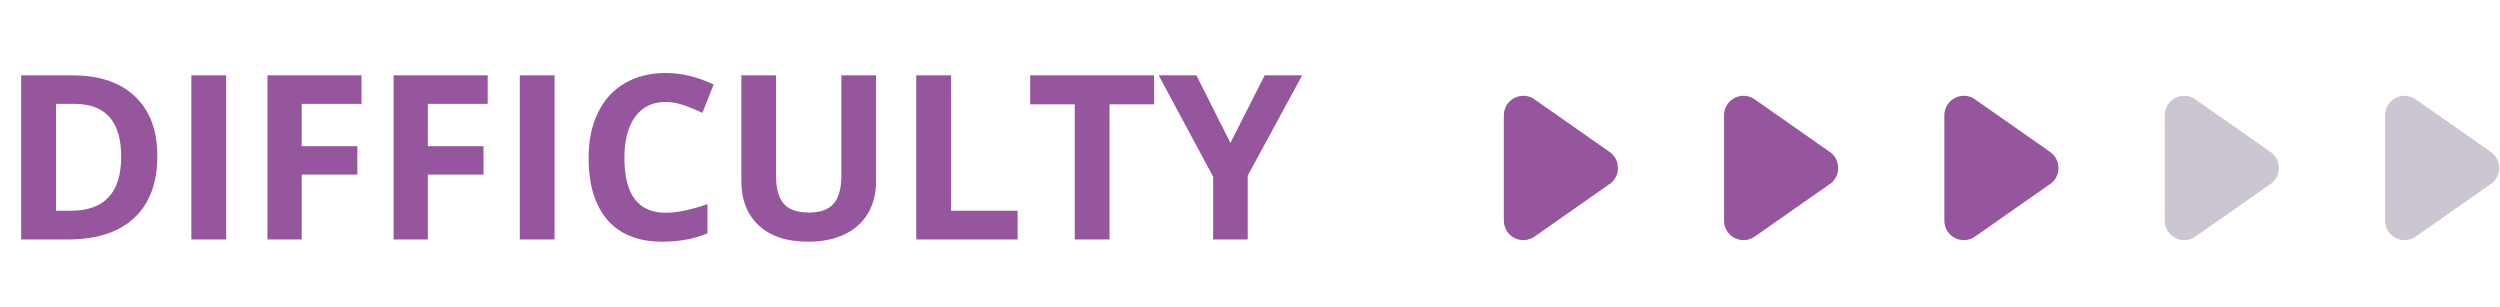 <?xml version="1.0" encoding="UTF-8"?> <svg xmlns="http://www.w3.org/2000/svg" width="261" height="32" viewBox="0 0 261 32" fill="none"><path d="M16.426 16.27C16.426 19.09 15.621 21.25 14.012 22.75C12.41 24.25 10.094 25 7.062 25H2.211V7.867H7.59C10.387 7.867 12.559 8.605 14.105 10.082C15.652 11.559 16.426 13.621 16.426 16.27ZM12.652 16.363C12.652 12.684 11.027 10.844 7.777 10.844H5.844V22H7.402C10.902 22 12.652 20.121 12.652 16.363ZM19.977 25V7.867H23.609V25H19.977ZM31.496 25H27.922V7.867H37.742V10.844H31.496V15.262H37.309V18.227H31.496V25ZM44.668 25H41.094V7.867H50.914V10.844H44.668V15.262H50.48V18.227H44.668V25ZM54.266 25V7.867H57.898V25H54.266ZM69.488 10.645C68.121 10.645 67.062 11.16 66.312 12.191C65.562 13.215 65.188 14.645 65.188 16.48C65.188 20.301 66.621 22.211 69.488 22.211C70.691 22.211 72.148 21.91 73.859 21.309V24.355C72.453 24.941 70.883 25.234 69.148 25.234C66.656 25.234 64.75 24.48 63.43 22.973C62.109 21.457 61.449 19.285 61.449 16.457C61.449 14.676 61.773 13.117 62.422 11.781C63.07 10.438 64 9.41 65.211 8.699C66.43 7.98 67.856 7.621 69.488 7.621C71.152 7.621 72.824 8.023 74.504 8.828L73.332 11.781C72.691 11.477 72.047 11.211 71.398 10.984C70.75 10.758 70.113 10.645 69.488 10.645ZM91.461 7.867V18.953C91.461 20.219 91.176 21.328 90.606 22.281C90.043 23.234 89.227 23.965 88.156 24.473C87.086 24.98 85.82 25.234 84.359 25.234C82.156 25.234 80.445 24.672 79.227 23.547C78.008 22.414 77.398 20.867 77.398 18.906V7.867H81.019V18.355C81.019 19.676 81.285 20.645 81.816 21.262C82.348 21.879 83.227 22.188 84.453 22.188C85.641 22.188 86.5 21.879 87.031 21.262C87.57 20.637 87.84 19.66 87.84 18.332V7.867H91.461ZM95.656 25V7.867H99.289V22H106.238V25H95.656ZM115.836 25H112.203V10.891H107.551V7.867H120.488V10.891H115.836V25ZM128.457 14.922L132.031 7.867H135.945L130.262 18.332V25H126.652V18.449L120.969 7.867H124.906L128.457 14.922Z" fill="#95569E"></path><path d="M168.91 17.53C168.91 16.81 168.54 16.18 167.98 15.82L160.34 10.47C159.99 10.18 159.53 10 159.04 10C157.92 10 157.01 10.9 157 12.02V23.03C157 24.16 157.91 25.07 159.04 25.07C159.51 25.07 159.94 24.91 160.29 24.64L168.01 19.23C168.01 19.23 168.04 19.21 168.06 19.2H168.08C168.59 18.81 168.92 18.22 168.92 17.54" fill="#95569E"></path><path d="M191.9 17.53C191.9 16.81 191.53 16.18 190.97 15.82L183.33 10.47C182.98 10.18 182.52 10 182.03 10C180.91 10 180 10.9 179.99 12.02V23.03C179.99 24.16 180.9 25.07 182.03 25.07C182.5 25.07 182.93 24.91 183.28 24.64L191 19.23C191 19.23 191.03 19.21 191.05 19.2H191.07C191.58 18.81 191.91 18.22 191.91 17.54" fill="#95569E"></path><path d="M237.91 17.53C237.91 16.81 237.54 16.18 236.98 15.82L229.34 10.47C228.99 10.18 228.53 10 228.04 10C226.92 10 226.01 10.9 226 12.02V23.03C226 24.16 226.91 25.07 228.04 25.07C228.51 25.07 228.94 24.91 229.29 24.64L237.01 19.23C237.01 19.23 237.04 19.21 237.06 19.2H237.08C237.59 18.81 237.92 18.22 237.92 17.54" fill="#341C4C" fill-opacity="0.25"></path><path d="M214.9 17.53C214.9 16.81 214.53 16.18 213.97 15.82L206.33 10.47C205.98 10.18 205.52 10 205.03 10C203.91 10 203 10.9 202.99 12.02V23.03C202.99 24.16 203.9 25.07 205.03 25.07C205.5 25.07 205.93 24.91 206.28 24.64L214 19.23C214 19.23 214.03 19.21 214.05 19.2H214.07C214.58 18.81 214.91 18.22 214.91 17.54" fill="#95569E"></path><path d="M260.91 17.53C260.91 16.81 260.54 16.18 259.98 15.82L252.34 10.47C251.99 10.18 251.53 10 251.04 10C249.92 10 249.01 10.9 249 12.02V23.03C249 24.16 249.91 25.07 251.04 25.07C251.51 25.07 251.94 24.91 252.29 24.64L260.01 19.23C260.01 19.23 260.04 19.21 260.06 19.2H260.08C260.59 18.81 260.92 18.22 260.92 17.54" fill="#341C4C" fill-opacity="0.25"></path></svg> 
